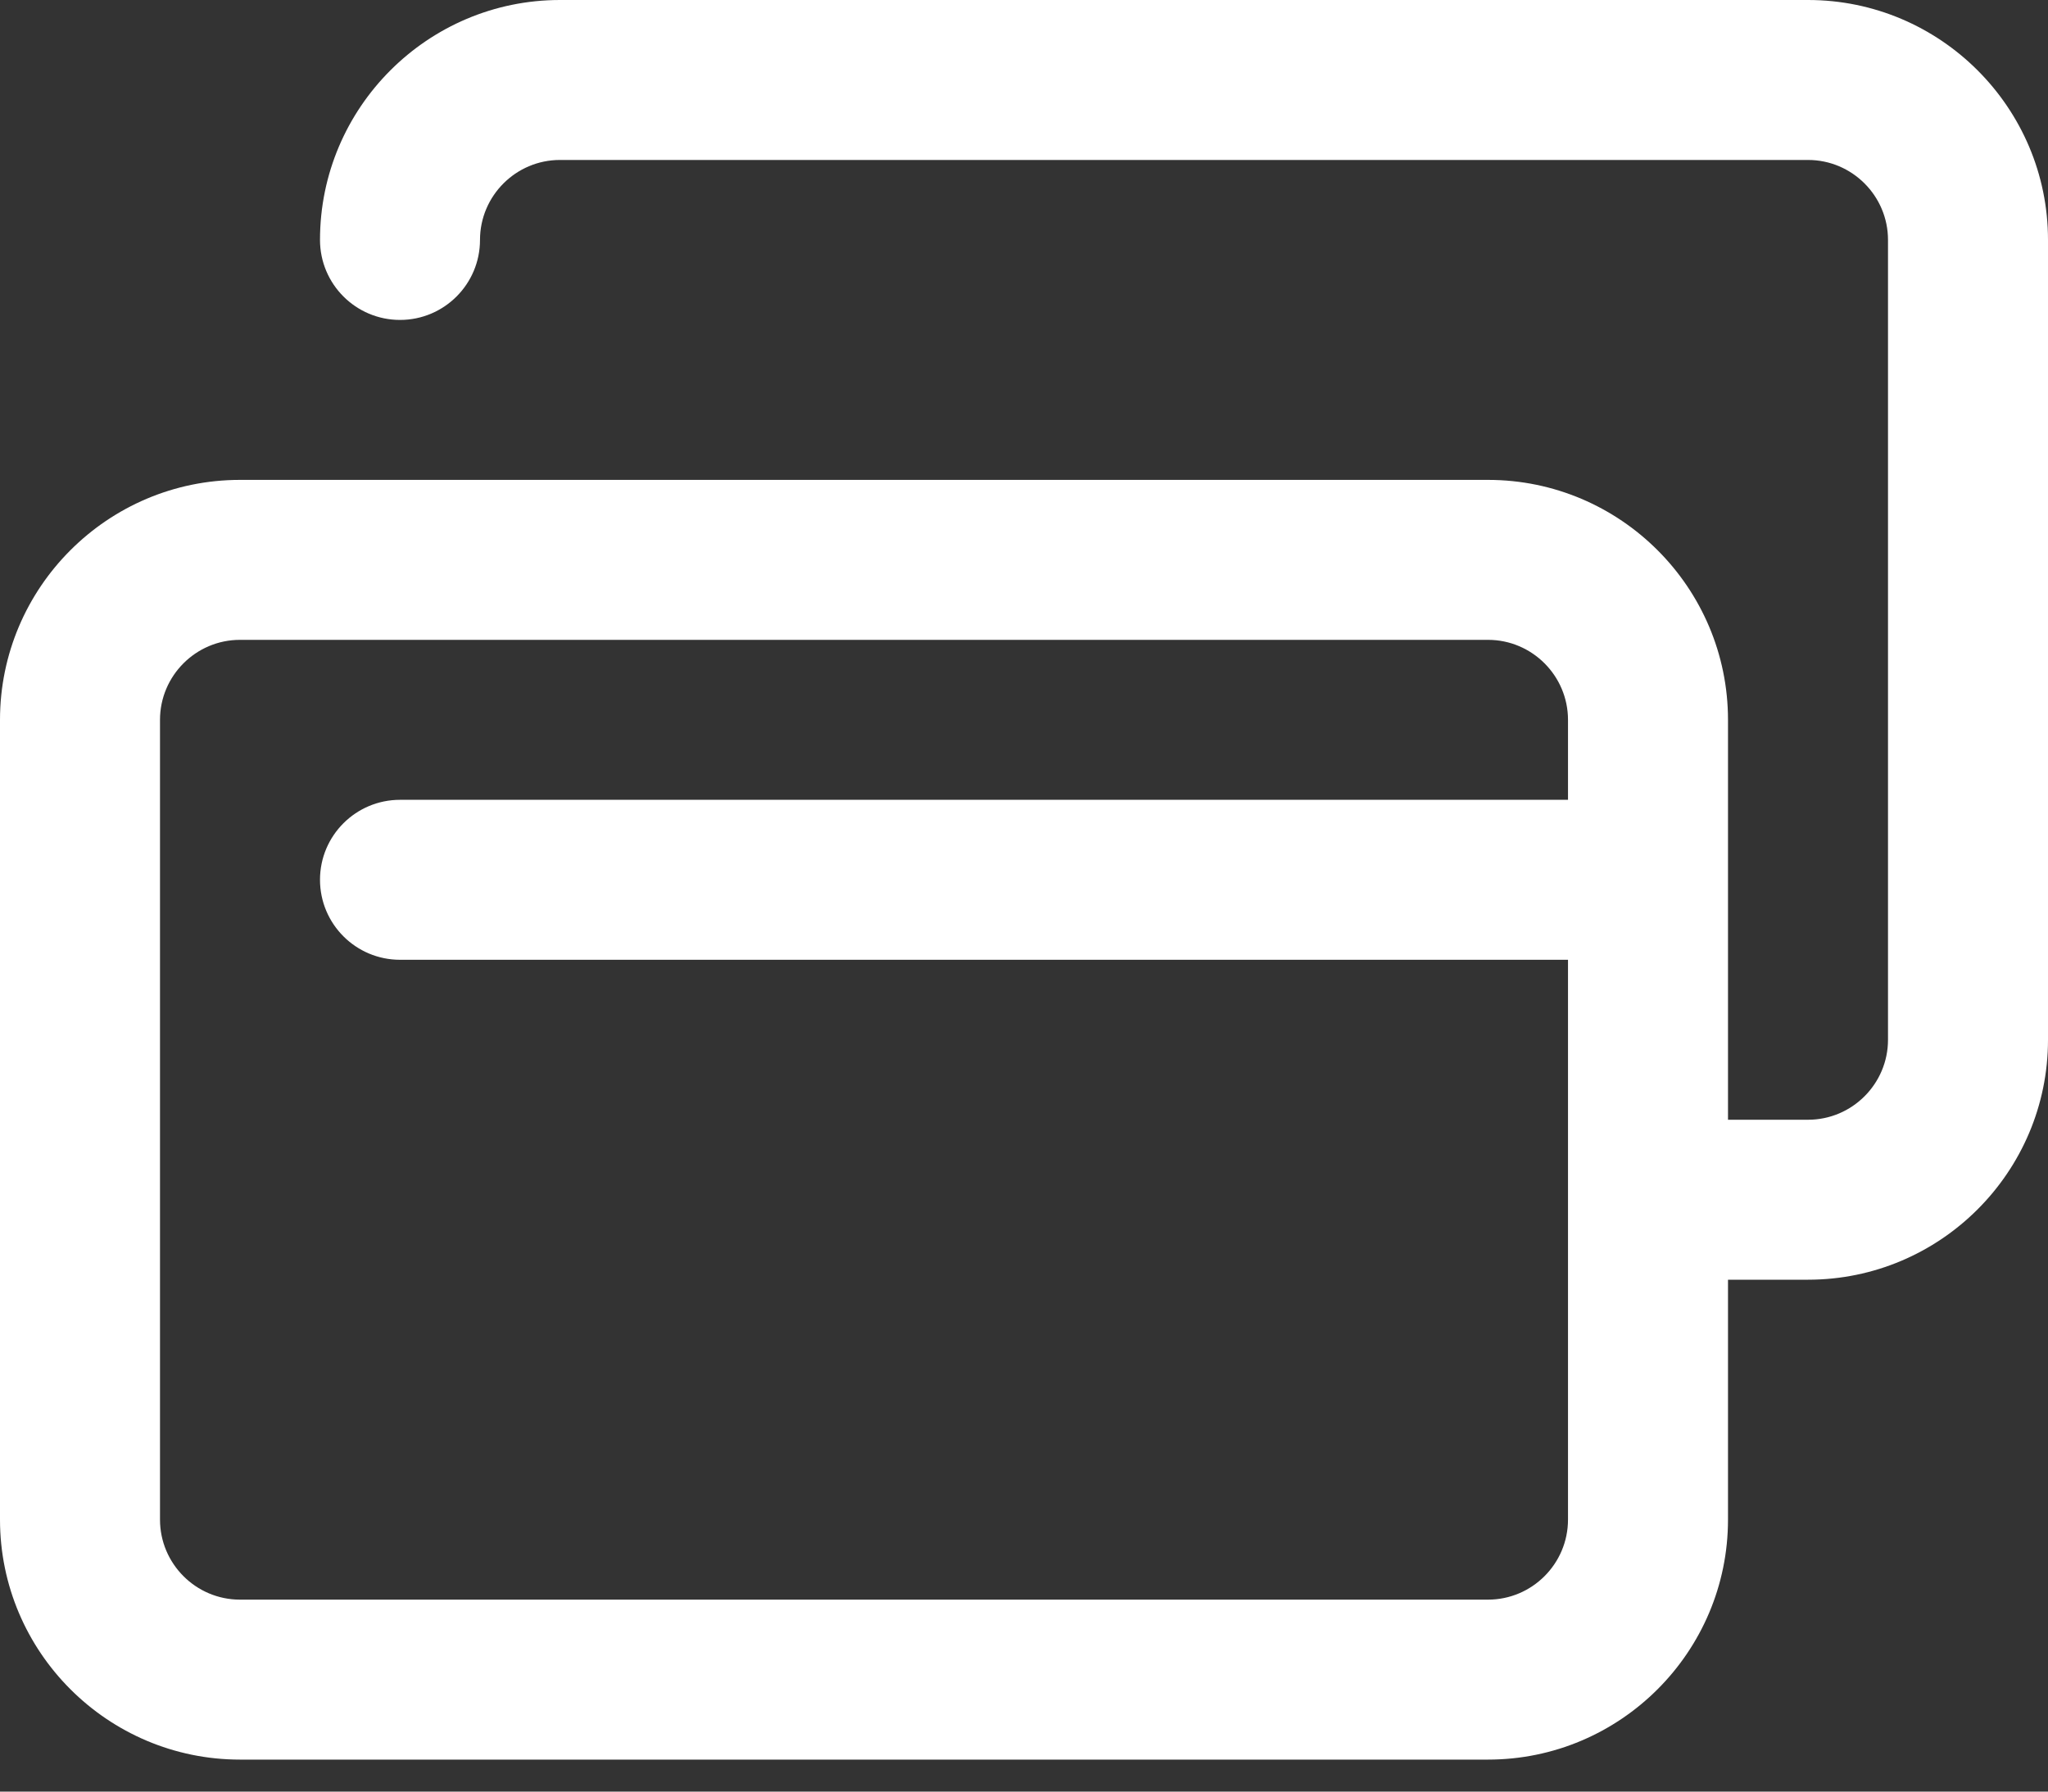 <?xml version="1.0" encoding="UTF-8"?> <svg xmlns="http://www.w3.org/2000/svg" width="24" height="21" viewBox="0 0 24 21" fill="none"><rect x="0" y="0" width="24" height="21" fill="#333333" stroke="none"/><path d="M21.188 0H6.562C5.012 0 3.75 1.262 3.75 2.812C3.75 3.33 4.17 3.75 4.688 3.75C5.205 3.75 5.625 3.33 5.625 2.812C5.625 2.296 6.046 1.875 6.562 1.875H21.188C21.704 1.875 22.125 2.296 22.125 2.812V12.188C22.125 12.704 21.704 13.125 21.188 13.125H20.25V8.438C20.25 6.887 18.988 5.625 17.438 5.625H2.812C1.262 5.625 0 6.887 0 8.438V17.812C0 19.363 1.262 20.625 2.812 20.625H17.438C18.988 20.625 20.25 19.363 20.25 17.812V15H21.188C22.738 15 24 13.738 24 12.188V2.812C24 1.262 22.738 0 21.188 0ZM18.375 17.812C18.375 18.329 17.954 18.75 17.438 18.75H2.812C2.296 18.75 1.875 18.329 1.875 17.812V8.438C1.875 7.921 2.296 7.5 2.812 7.5H17.438C17.954 7.5 18.375 7.921 18.375 8.438V9.375H4.688C4.17 9.375 3.75 9.795 3.75 10.312C3.75 10.83 4.17 11.25 4.688 11.25H18.375V17.812Z" fill="white"></path></svg> 
